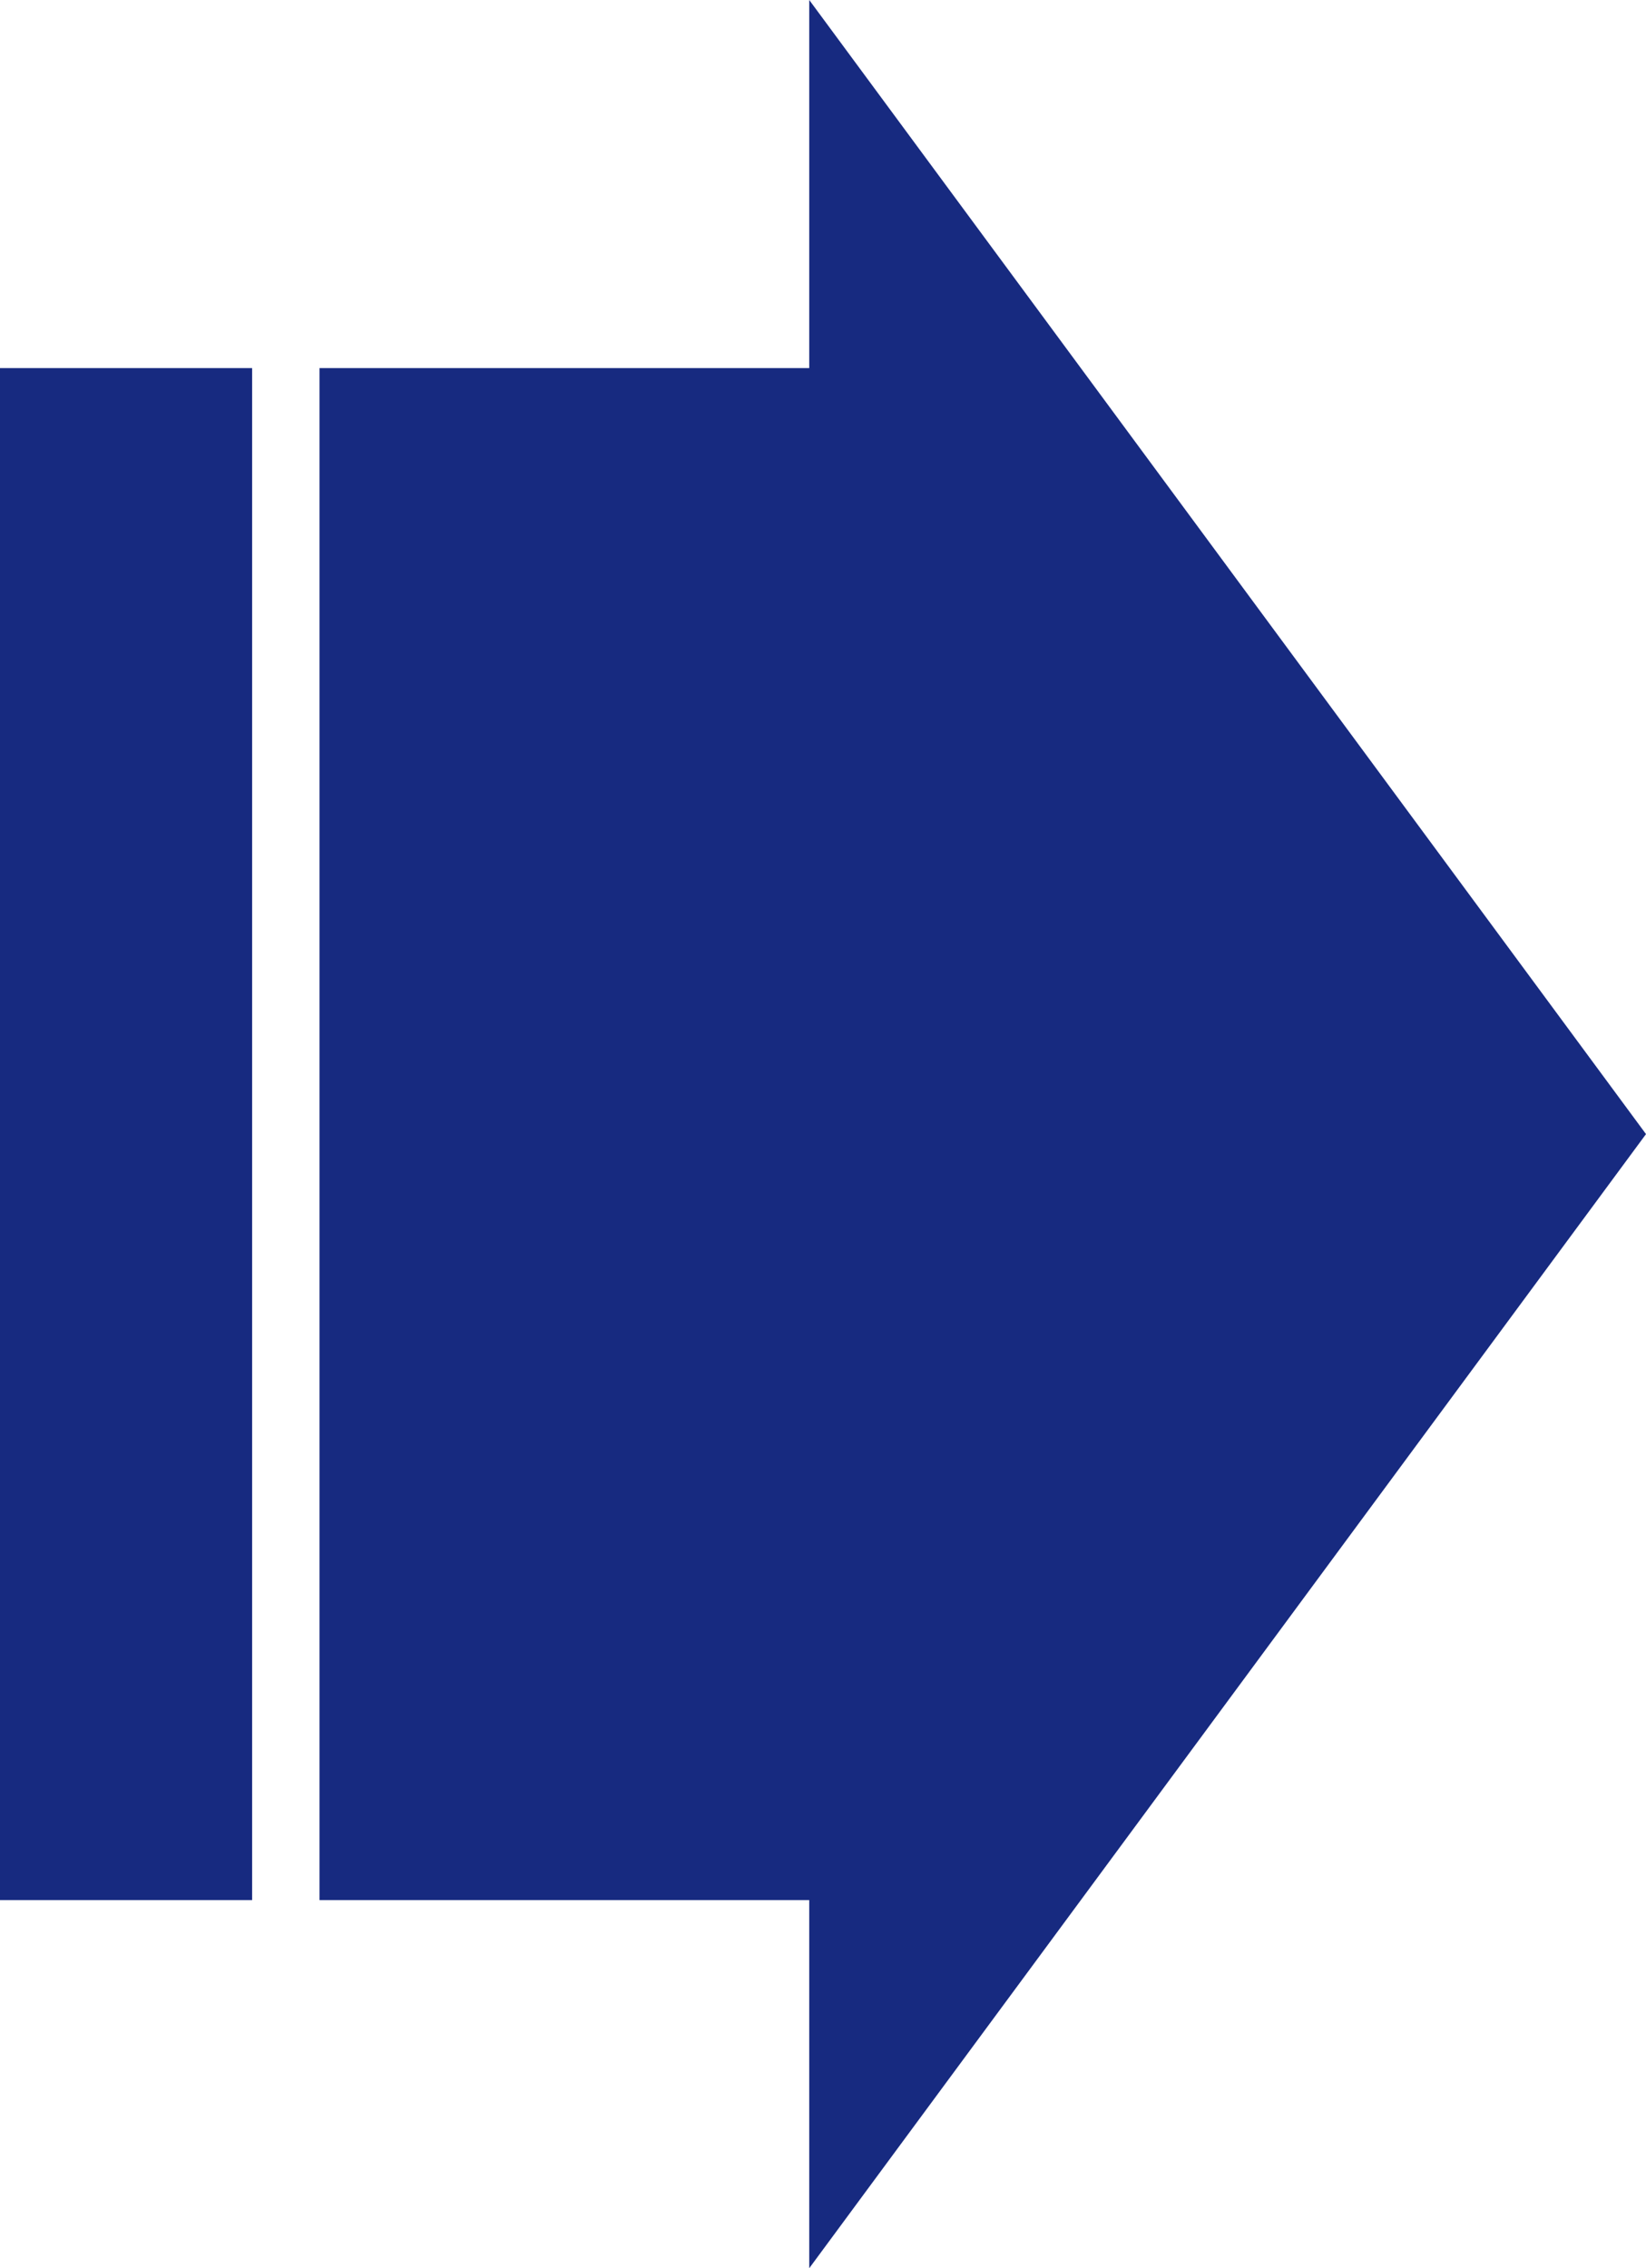 <?xml version="1.0" encoding="UTF-8"?><svg id="_レイヤー_1" xmlns="http://www.w3.org/2000/svg" viewBox="0 0 278.469 383.765"><defs><style>.cls-1{fill:#172a80;stroke-width:0px;}</style></defs><polygon class="cls-1" points="136.908 0 278.469 191.882 136.908 383.765 136.908 0"/><rect class="cls-1" x="-19.065" y="135.398" width="259.204" height="112.969" transform="translate(-81.345 302.42) rotate(-90)"/><rect class="cls-1" x="-108.275" y="170.555" width="259.204" height="42.654" transform="translate(-170.555 213.21) rotate(-90)"/></svg>